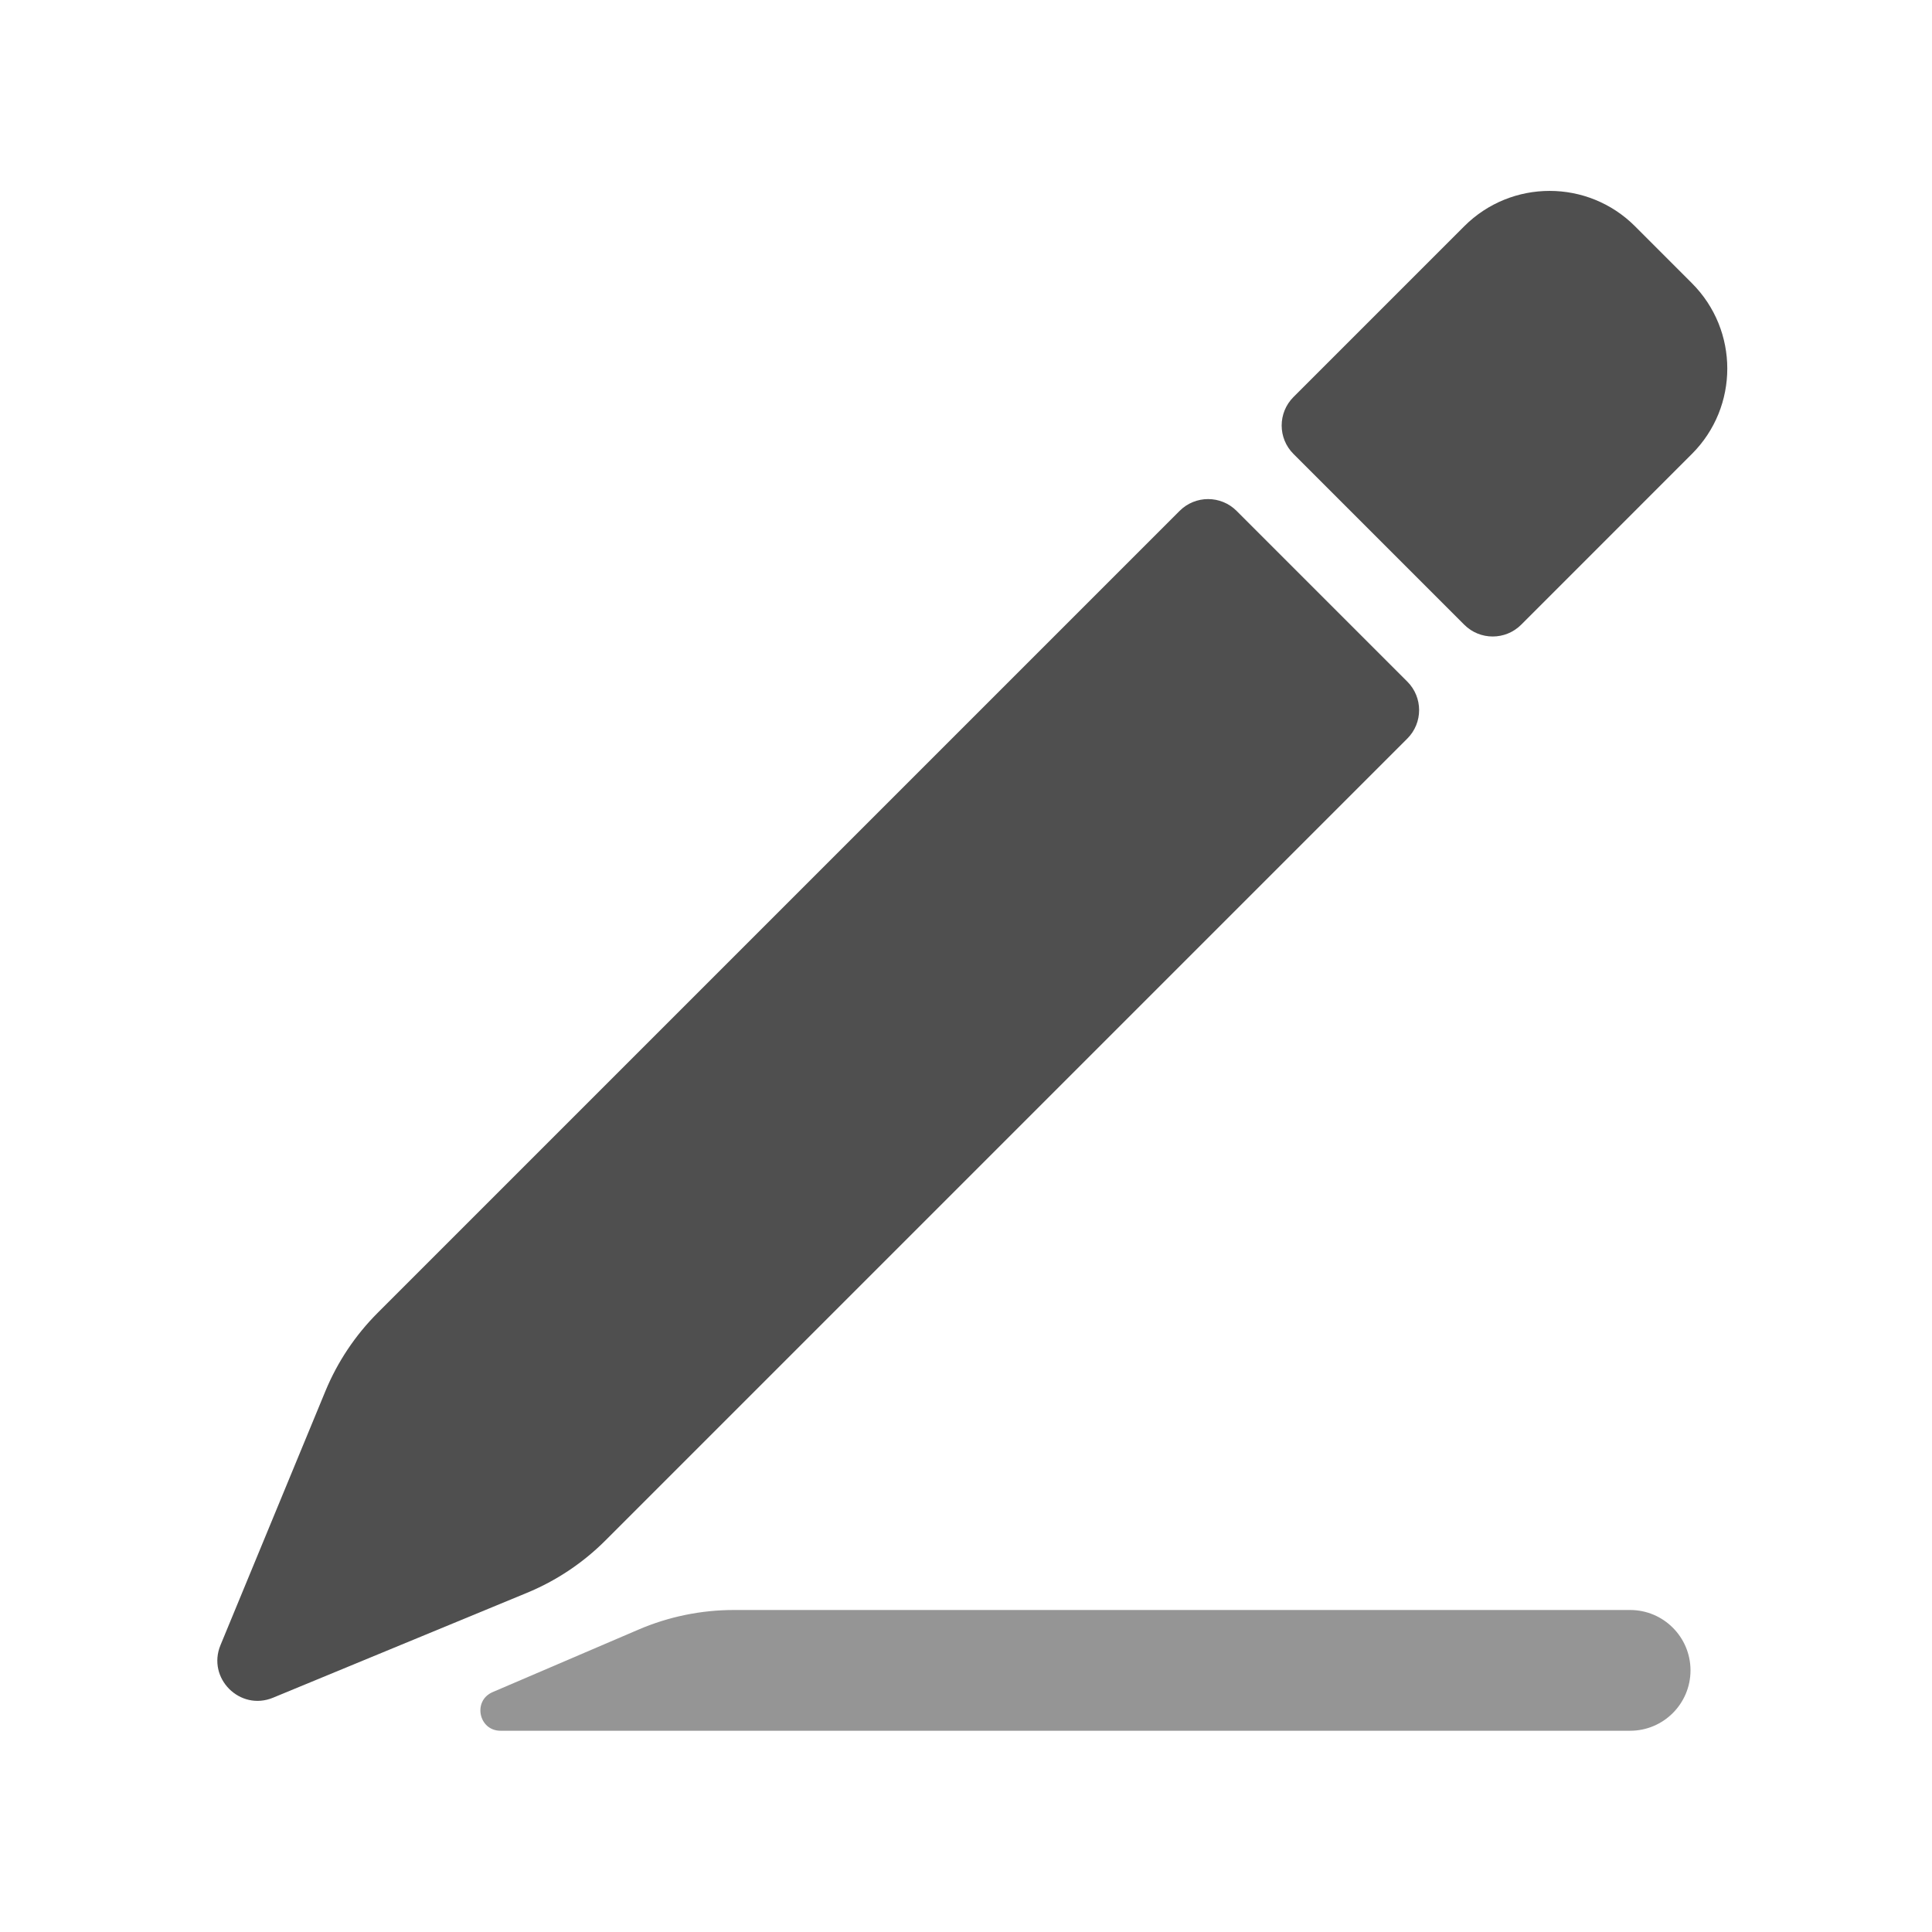 <svg width="48" height="48" viewBox="0 0 48 48" fill="none" xmlns="http://www.w3.org/2000/svg">
<path fill-rule="evenodd" clip-rule="evenodd" d="M40.621 5.621C39.45 4.45 37.55 4.45 36.379 5.621L32.136 9.864C31.745 10.255 31.745 10.888 32.136 11.278L36.379 15.521C36.769 15.911 37.402 15.911 37.793 15.521L42.035 11.278C43.207 10.107 43.207 8.207 42.035 7.036L40.621 5.621ZM34.965 18.349C35.355 17.959 35.355 17.326 34.965 16.935L30.722 12.692C30.331 12.302 29.698 12.302 29.308 12.692L9.386 32.614C8.827 33.173 8.384 33.836 8.083 34.566L5.478 40.873C5.138 41.695 5.961 42.519 6.784 42.179L13.091 39.574C13.821 39.273 14.484 38.83 15.043 38.271L34.965 18.349Z" fill="#4F4F4F"/>
<path opacity="0.6" d="M15.868 40.485C16.615 40.165 17.419 40 18.232 40H40.5C41.328 40 42 40.672 42 41.5V41.5C42 42.328 41.328 43 40.5 43H12.436C11.892 43 11.739 42.255 12.239 42.04L15.868 40.485Z" fill="#4F4F4F"/>
</svg>
